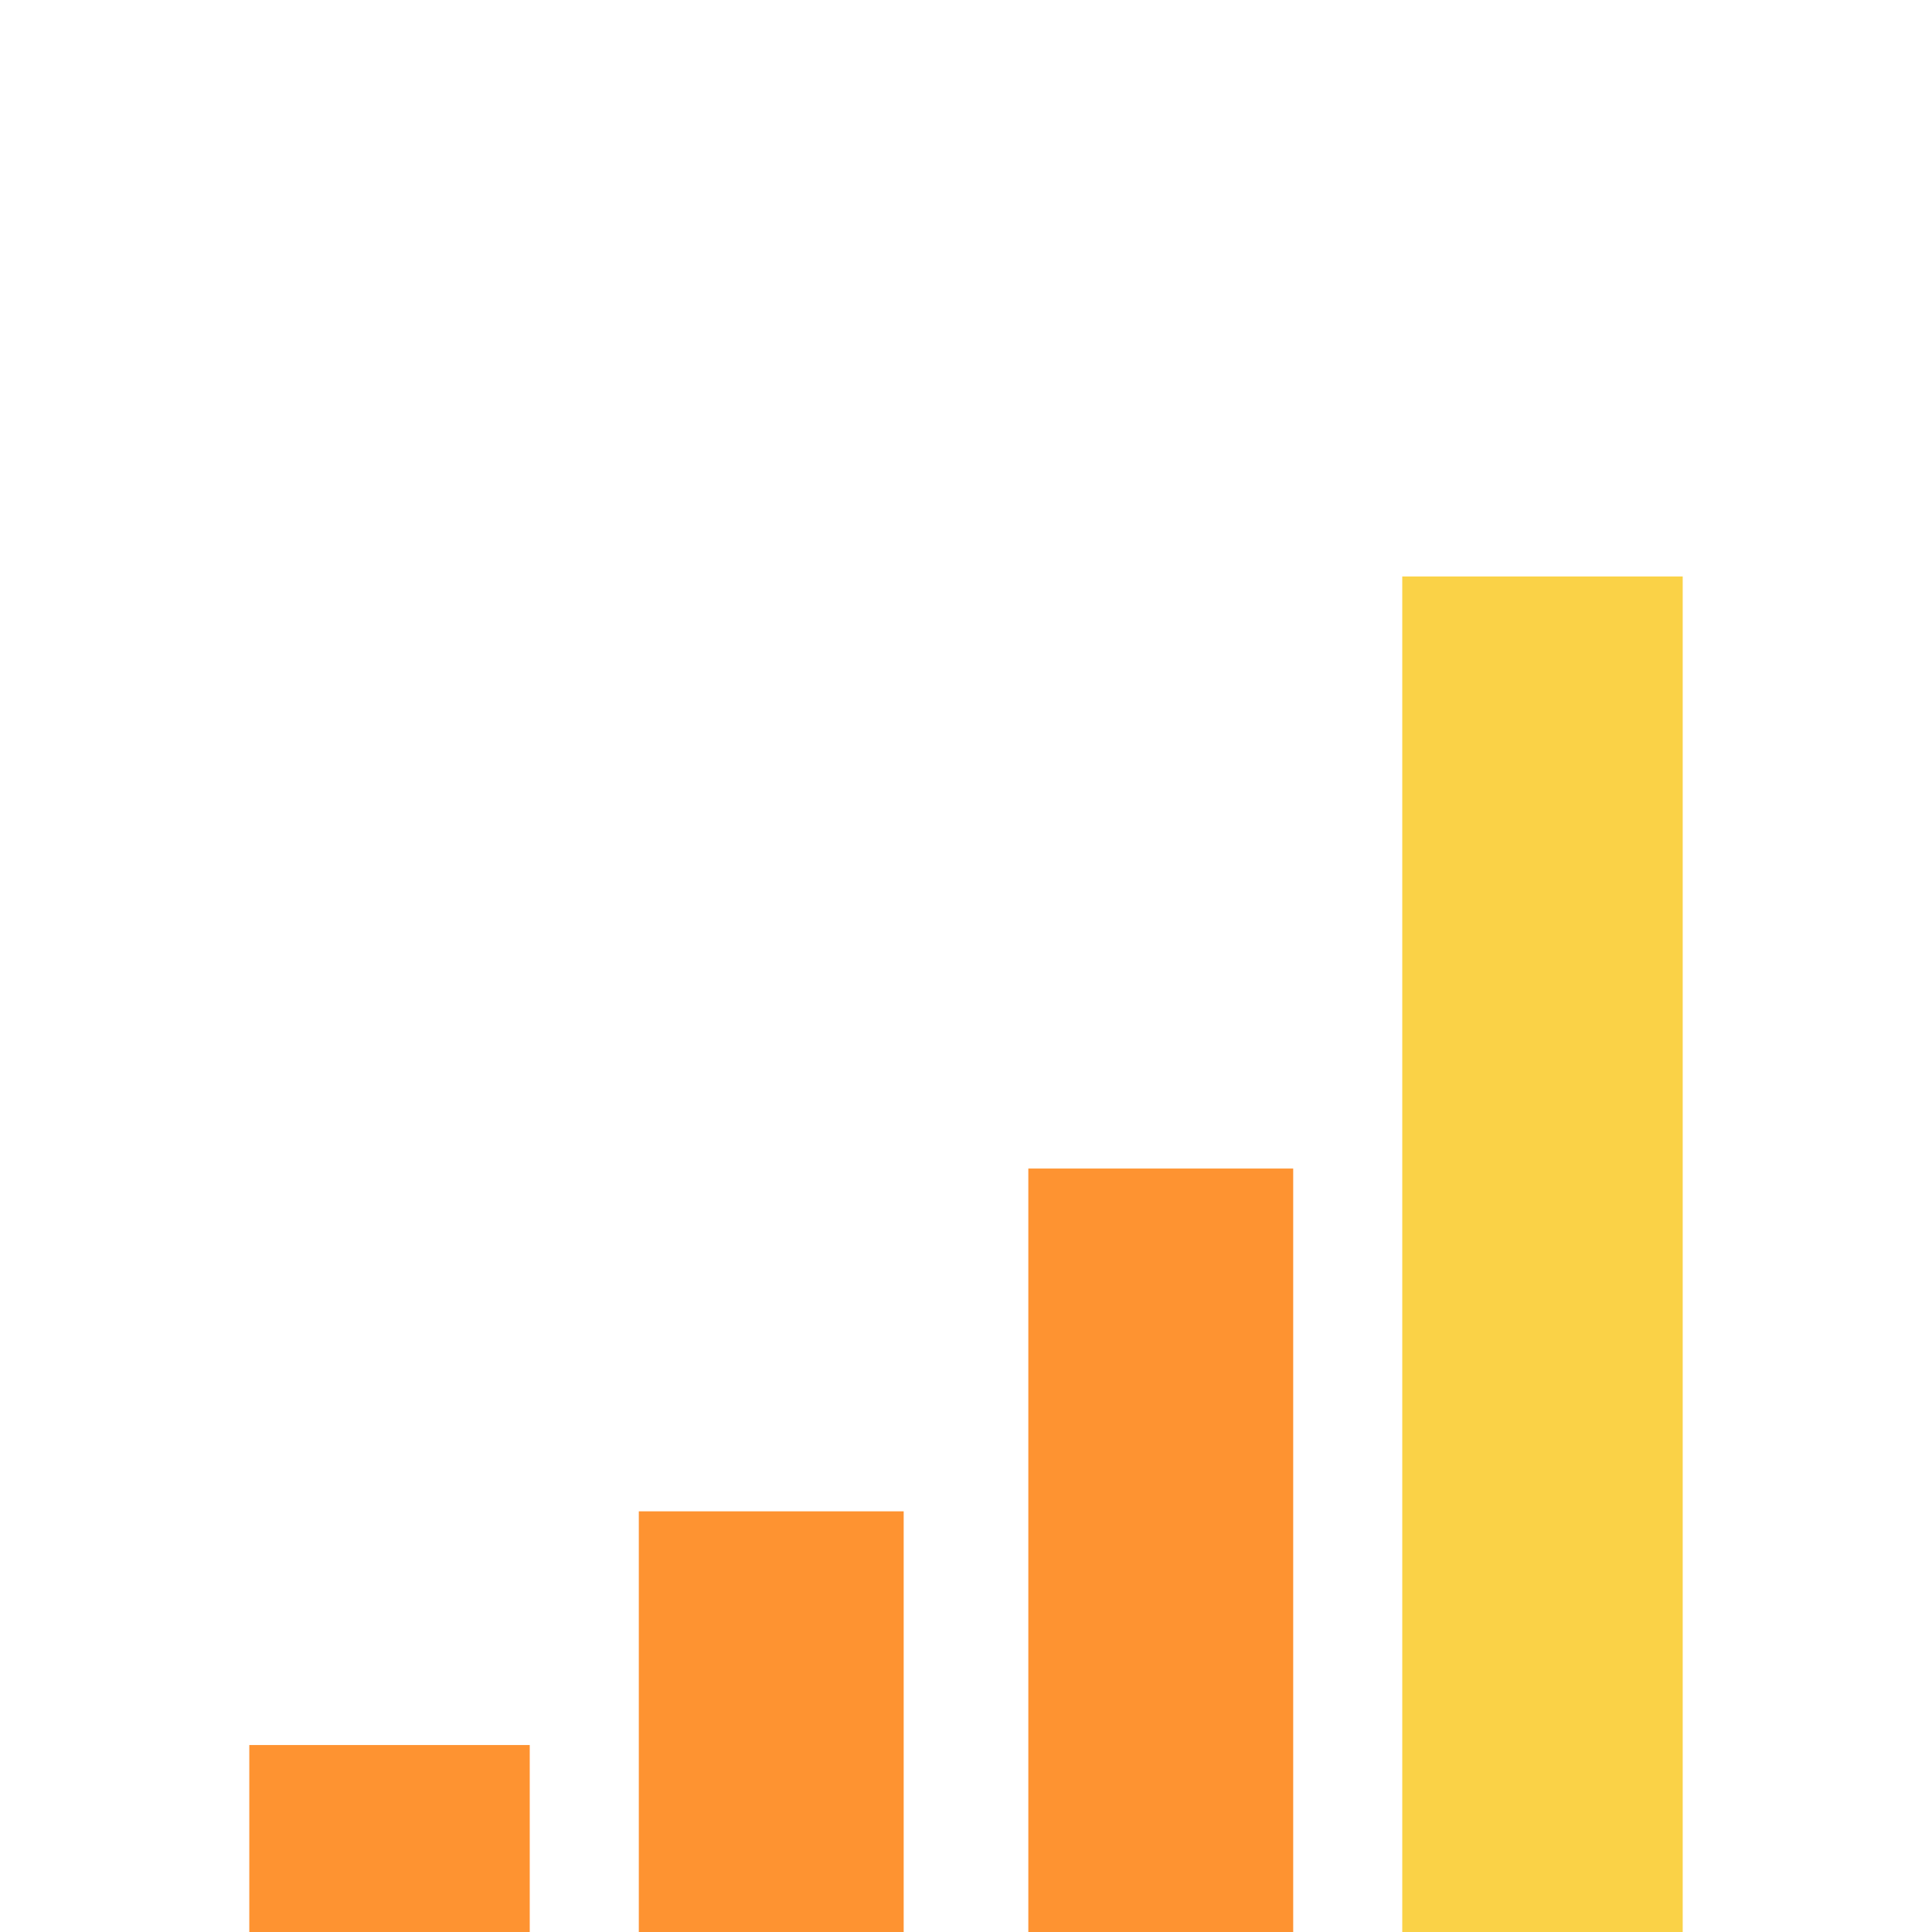 <?xml version="1.0" encoding="UTF-8"?> <svg xmlns="http://www.w3.org/2000/svg" width="124" height="124" viewBox="0 0 124 124" fill="none"><rect x="16" y="112" width="18" height="12" fill="#FE9331"></rect><rect x="41" y="97" width="17" height="27" fill="#FE9331"></rect><rect x="66" y="75" width="17" height="49" fill="#FE9331"></rect><rect x="90" y="37" width="18" height="87" fill="#FAD247"></rect></svg> 